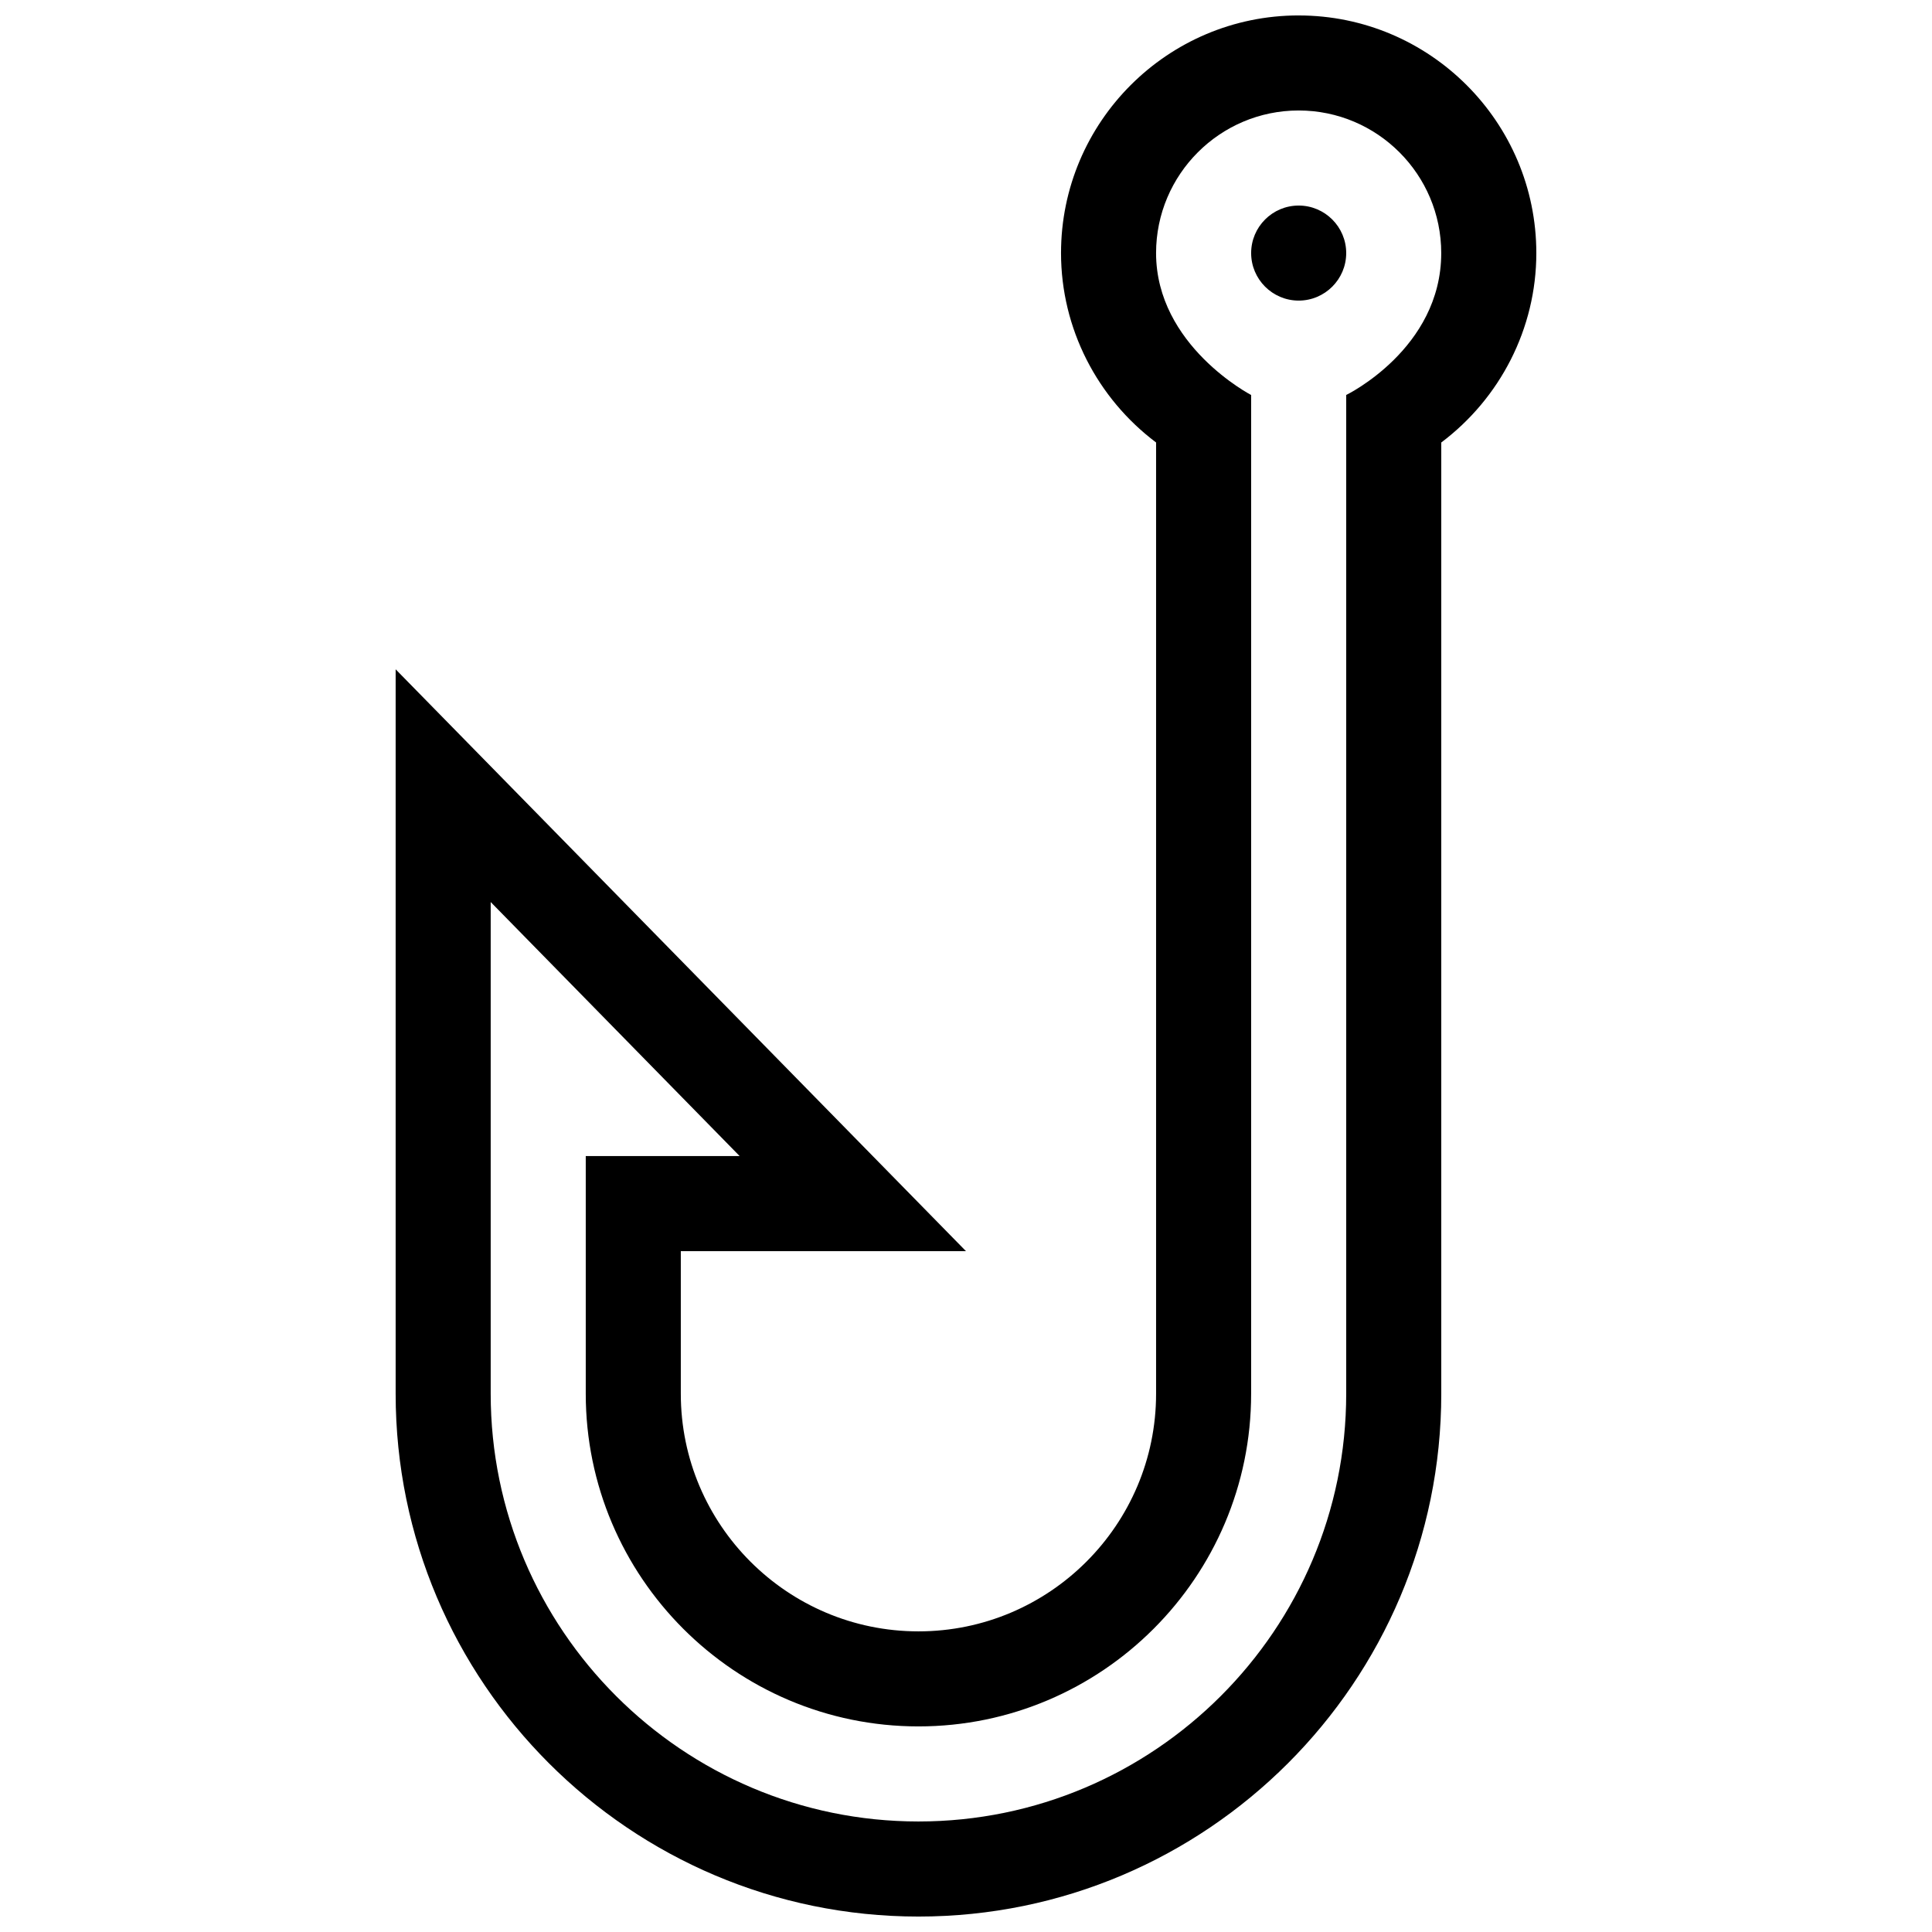 <?xml version="1.0" encoding="UTF-8"?>
<!-- Uploaded to: SVG Repo, www.svgrepo.com, Generator: SVG Repo Mixer Tools -->
<svg width="800px" height="800px" version="1.1" viewBox="144 144 512 512" xmlns="http://www.w3.org/2000/svg">
 <defs>
  <clipPath id="a">
   <path d="m248 148.09h304v503.81h-304z"/>
  </clipPath>
 </defs>
 <g clip-path="url(#a)">
  <path d="m488.16 148.09c-34.738 0-62.977 28.25-62.977 62.977 0 20.027 9.645 38.512 25.191 50.195v252.09c0 34.723-28.238 62.977-62.977 62.977-34.738 0-62.977-28.254-62.977-62.977v-37.785h75.57l-151.14-154.19v191.98c0 76.395 62.141 138.55 138.55 138.55 76.41 0 138.55-62.152 138.55-138.55v-252.09c15.547-11.684 25.191-30.168 25.191-50.195 0-34.727-28.238-62.977-62.977-62.977zm12.598 100.59v264.67c0 62.504-50.852 113.36-113.36 113.36-62.508 0-113.36-50.852-113.36-113.36v-130.3l65.977 67.32h-40.785v62.977c0 48.609 39.559 88.168 88.164 88.168 48.609 0 88.168-39.559 88.168-88.168v-264.67s-25.191-13.078-25.191-37.613c0-20.84 16.949-37.785 37.785-37.785 20.84 0 37.785 16.945 37.785 37.785 0 25.406-25.188 37.613-25.188 37.613zm0-37.613c0 6.949-5.656 12.594-12.594 12.594-6.941 0-12.598-5.648-12.598-12.594 0-6.953 5.656-12.594 12.594-12.594s12.598 5.641 12.598 12.594z"/>
 </g>
</svg>